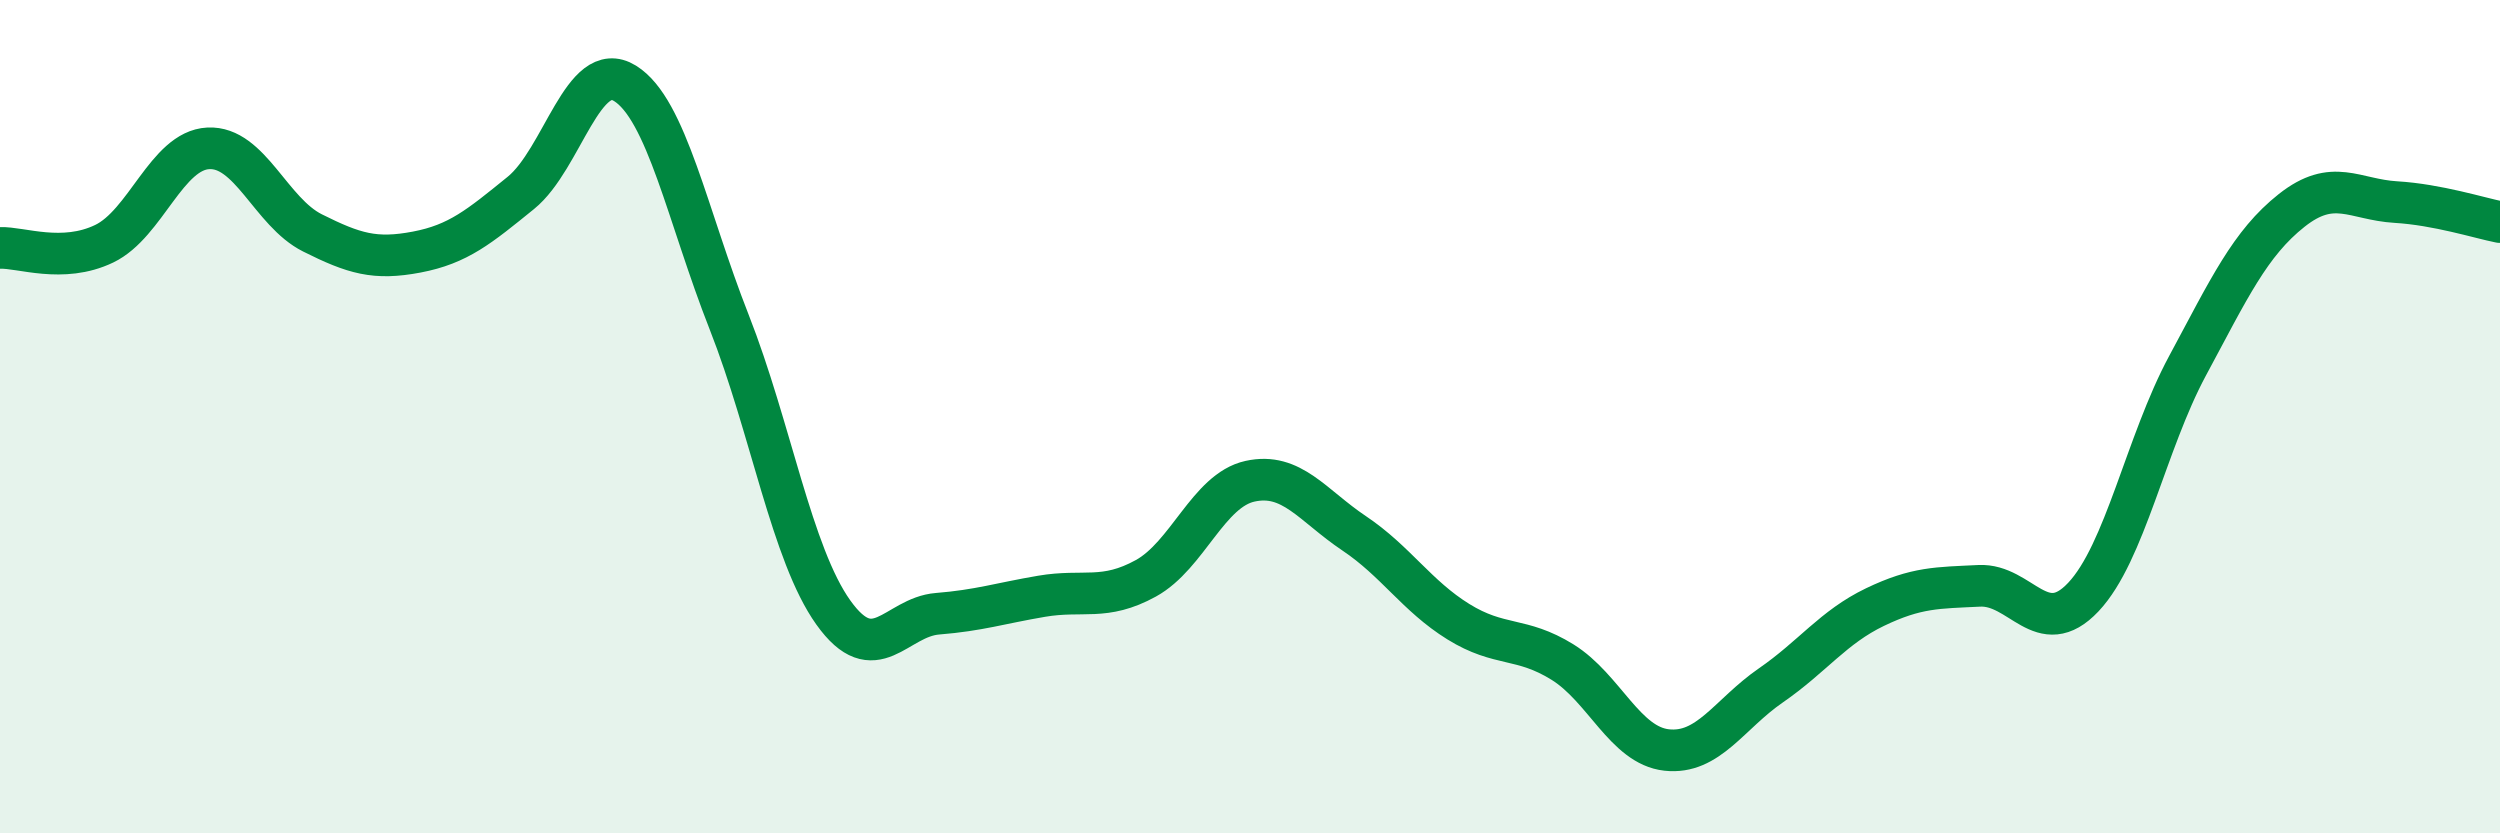 
    <svg width="60" height="20" viewBox="0 0 60 20" xmlns="http://www.w3.org/2000/svg">
      <path
        d="M 0,5.95 C 0.5,5.93 1.5,6.33 2.5,5.85 C 3.5,5.37 4,3.61 5,3.56 C 6,3.51 6.5,5.09 7.5,5.59 C 8.5,6.09 9,6.24 10,6.05 C 11,5.86 11.5,5.44 12.5,4.63 C 13.5,3.82 14,1.38 15,2 C 16,2.62 16.5,5.19 17.5,7.73 C 18.5,10.27 19,13.3 20,14.7 C 21,16.1 21.5,14.81 22.5,14.73 C 23.5,14.65 24,14.48 25,14.31 C 26,14.14 26.5,14.43 27.5,13.88 C 28.5,13.33 29,11.77 30,11.55 C 31,11.33 31.5,12.13 32.5,12.8 C 33.5,13.47 34,14.3 35,14.92 C 36,15.54 36.5,15.27 37.5,15.89 C 38.5,16.51 39,17.89 40,18 C 41,18.11 41.5,17.14 42.5,16.45 C 43.5,15.76 44,15.05 45,14.57 C 46,14.09 46.5,14.11 47.5,14.06 C 48.5,14.01 49,15.39 50,14.33 C 51,13.27 51.5,10.64 52.5,8.78 C 53.5,6.92 54,5.84 55,5.05 C 56,4.26 56.5,4.79 57.5,4.85 C 58.5,4.91 59.5,5.23 60,5.33L60 20L0 20Z"
        fill="#008740"
        opacity="0.1"
        stroke-linecap="round"
        stroke-linejoin="round"
      />
      <path
        d="M 0,5.95 C 0.5,5.93 1.5,6.33 2.5,5.85 C 3.5,5.37 4,3.61 5,3.56 C 6,3.51 6.5,5.09 7.5,5.59 C 8.5,6.09 9,6.24 10,6.05 C 11,5.86 11.5,5.44 12.5,4.63 C 13.5,3.82 14,1.38 15,2 C 16,2.62 16.5,5.19 17.5,7.73 C 18.5,10.27 19,13.3 20,14.7 C 21,16.1 21.5,14.81 22.5,14.73 C 23.5,14.65 24,14.48 25,14.31 C 26,14.14 26.5,14.43 27.5,13.88 C 28.5,13.33 29,11.77 30,11.55 C 31,11.33 31.5,12.13 32.5,12.8 C 33.5,13.47 34,14.3 35,14.92 C 36,15.54 36.5,15.27 37.5,15.89 C 38.5,16.51 39,17.89 40,18 C 41,18.11 41.5,17.14 42.5,16.45 C 43.5,15.76 44,15.05 45,14.57 C 46,14.09 46.5,14.11 47.5,14.06 C 48.5,14.01 49,15.39 50,14.33 C 51,13.27 51.5,10.64 52.5,8.78 C 53.5,6.92 54,5.84 55,5.05 C 56,4.26 56.5,4.79 57.5,4.85 C 58.5,4.91 59.5,5.23 60,5.33"
        stroke="#008740"
        stroke-width="1"
        fill="none"
        stroke-linecap="round"
        stroke-linejoin="round"
      />
    </svg>
  